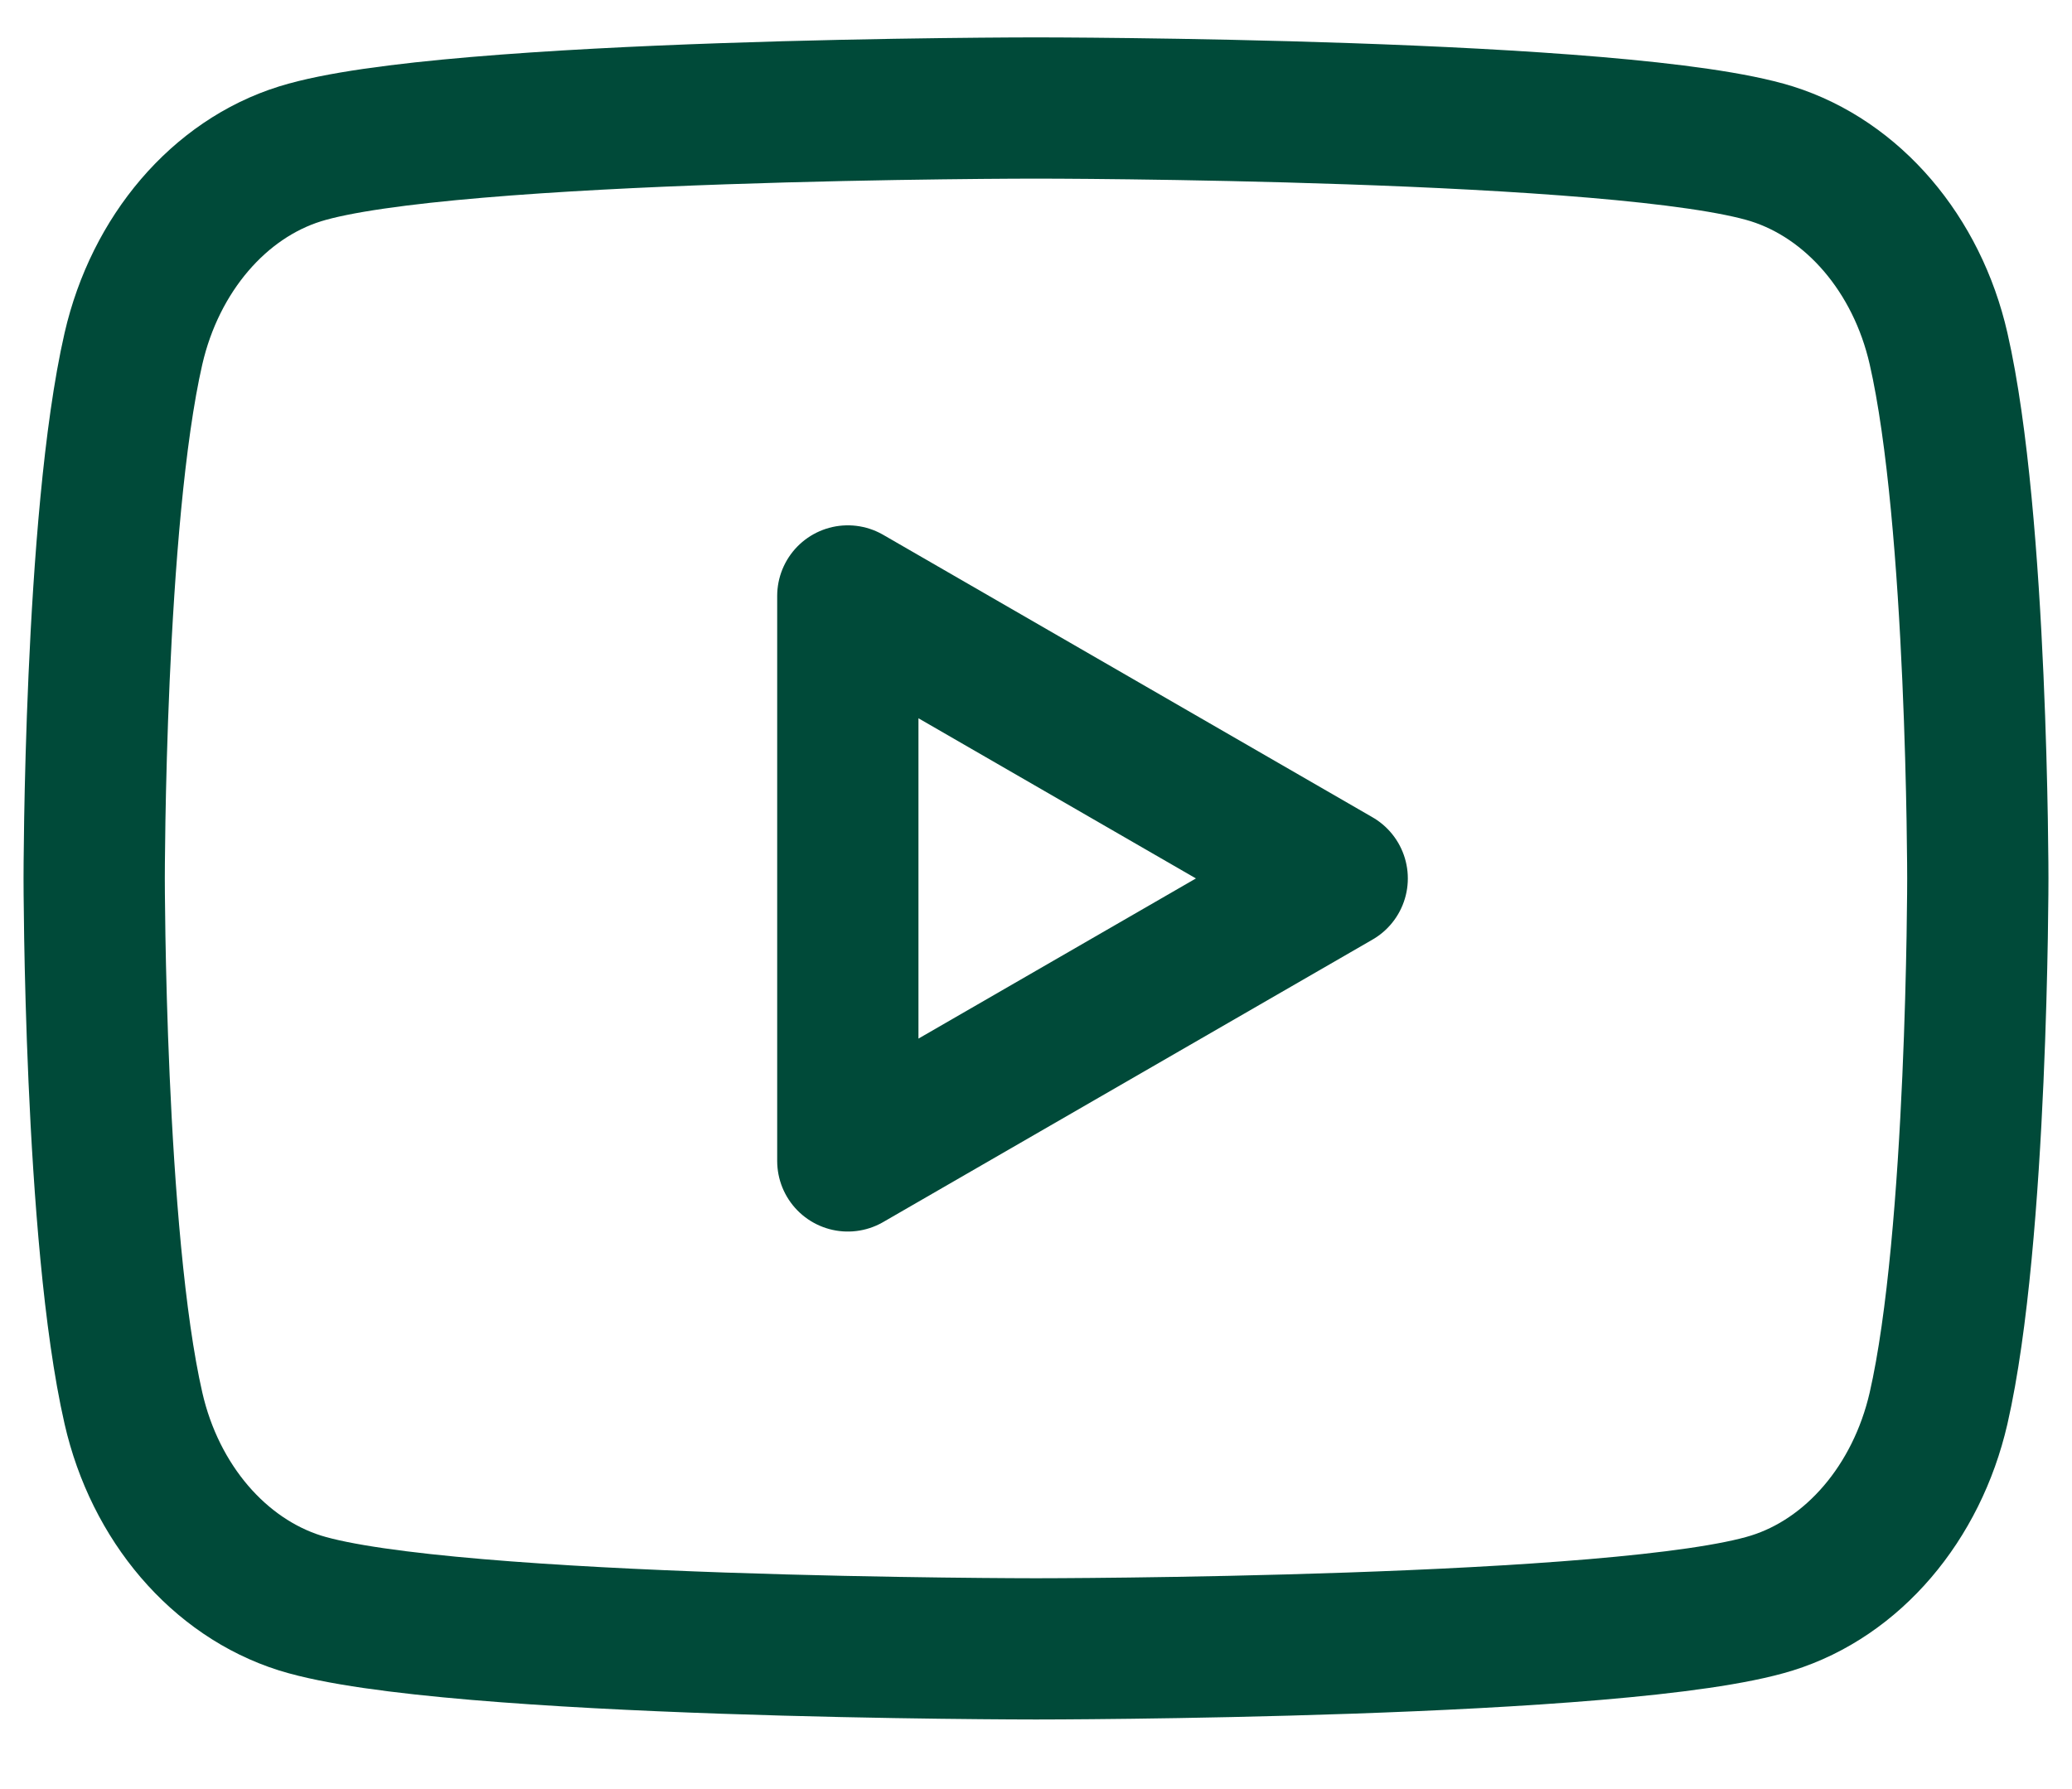 <svg width="22" height="19" viewBox="0 0 22 19" fill="none" xmlns="http://www.w3.org/2000/svg">
<path fill-rule="evenodd" clip-rule="evenodd" d="M20.583 3.702C20.354 2.698 19.676 1.906 18.814 1.634C17.255 1.147 11 1.147 11 1.147C11 1.147 4.748 1.147 3.186 1.634C2.327 1.902 1.649 2.694 1.417 3.702C1 5.524 1 9.329 1 9.329C1 9.329 1 13.134 1.417 14.956C1.646 15.96 2.324 16.752 3.186 17.024C4.748 17.511 11 17.511 11 17.511C11 17.511 17.255 17.511 18.814 17.024C19.673 16.756 20.351 15.964 20.583 14.956C21 13.134 21 9.329 21 9.329C21 9.329 21 5.524 20.583 3.702Z" stroke="#004A39" stroke-width="1.5" stroke-linecap="round" stroke-linejoin="round"/>
<path fill-rule="evenodd" clip-rule="evenodd" d="M9.002 12.329L14.198 9.329L9.002 6.329V12.329Z" stroke="#004A39" stroke-width="1.5" stroke-linecap="round" stroke-linejoin="round"/>
</svg>
